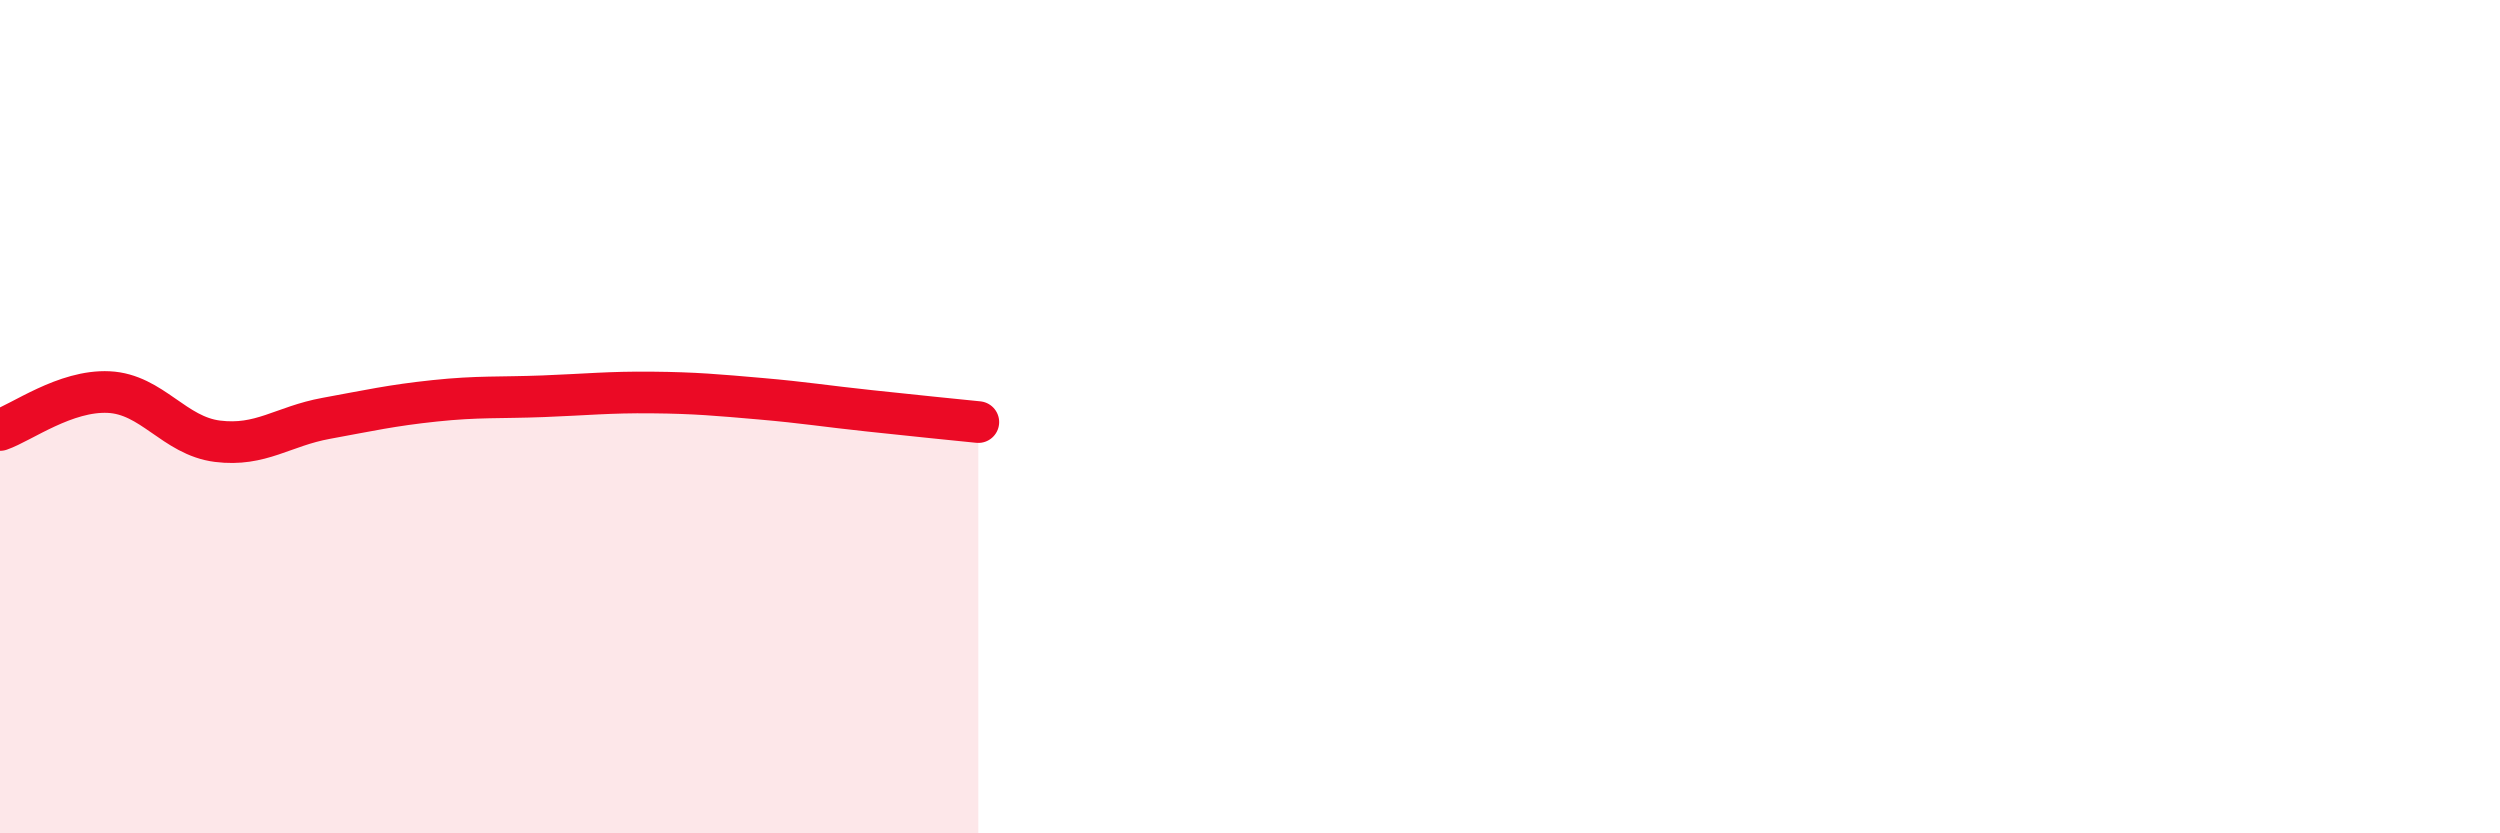 
    <svg width="60" height="20" viewBox="0 0 60 20" xmlns="http://www.w3.org/2000/svg">
      <path
        d="M 0,10.32 C 0.52,10.14 1.57,9.36 2.61,9.41 C 3.65,9.46 4.18,10.46 5.22,10.59 C 6.26,10.72 6.79,10.23 7.83,10.04 C 8.87,9.85 9.39,9.73 10.43,9.62 C 11.47,9.51 12,9.55 13.04,9.51 C 14.08,9.47 14.61,9.41 15.65,9.42 C 16.69,9.43 17.22,9.48 18.26,9.57 C 19.3,9.66 19.83,9.75 20.87,9.86 C 21.91,9.97 22.96,10.08 23.48,10.13L23.48 20L0 20Z"
        fill="#EB0A25"
        opacity="0.1"
        stroke-linecap="round"
        stroke-linejoin="round"
      />
      <path
        d="M 0,10.32 C 0.52,10.14 1.57,9.36 2.61,9.41 C 3.65,9.46 4.18,10.46 5.22,10.59 C 6.26,10.72 6.79,10.23 7.83,10.04 C 8.87,9.85 9.39,9.73 10.43,9.62 C 11.47,9.51 12,9.55 13.04,9.51 C 14.08,9.47 14.61,9.41 15.65,9.42 C 16.69,9.43 17.22,9.48 18.26,9.57 C 19.3,9.66 19.83,9.75 20.87,9.86 C 21.91,9.97 22.96,10.08 23.48,10.13"
        stroke="#EB0A25"
        stroke-width="1"
        fill="none"
        stroke-linecap="round"
        stroke-linejoin="round"
      />
    </svg>
  